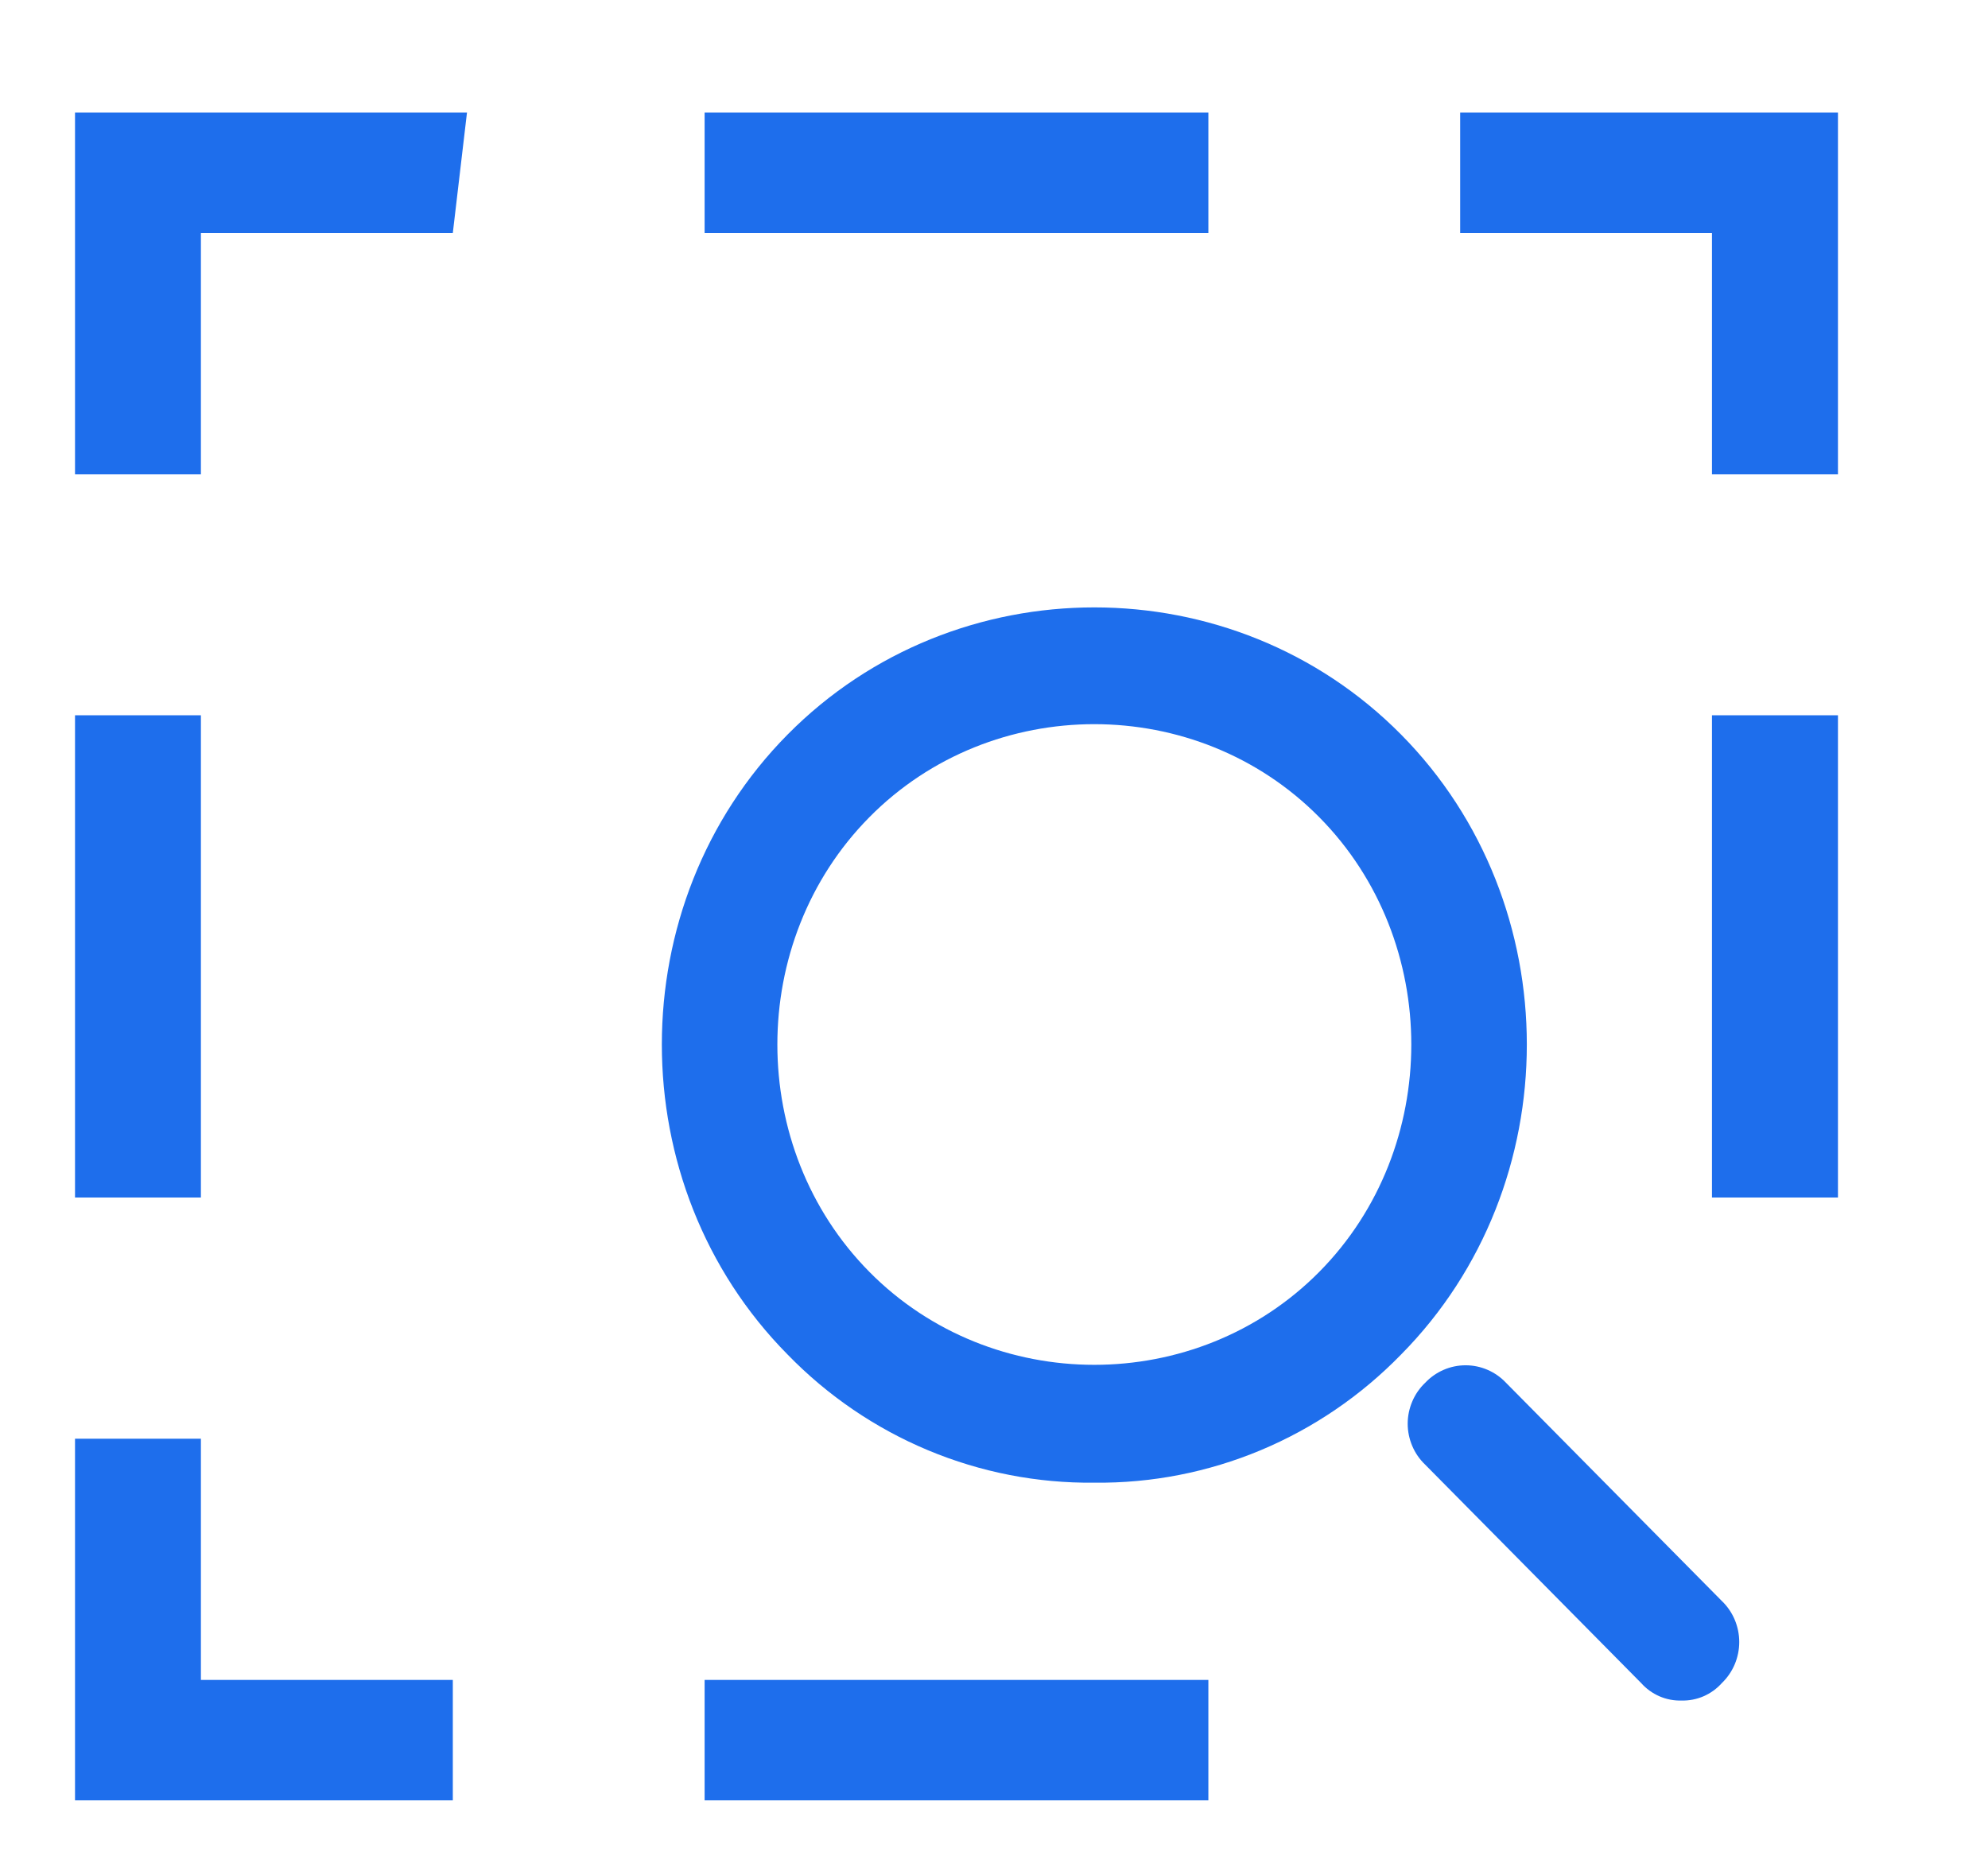 <svg width="53" height="50" viewBox="0 0 53 50" fill="none" xmlns="http://www.w3.org/2000/svg">
<path d="M45.641 31.927V19.07H49V31.927H45.641ZM45.641 6.212H38.928V3H49V12.643H45.641V6.212ZM37.352 36.114C36.285 37.211 35.011 38.079 33.606 38.666C32.201 39.253 30.694 39.547 29.175 39.53C27.655 39.547 26.148 39.253 24.743 38.666C23.338 38.079 22.064 37.211 20.998 36.114C16.527 31.594 16.527 24.1 20.998 19.583C25.469 15.064 32.881 15.064 37.352 19.583C41.823 24.1 41.823 31.594 37.352 36.114ZM35.172 21.788C31.9 18.48 26.447 18.48 23.177 21.788C19.907 25.093 19.907 30.604 23.177 33.909C26.447 37.214 31.9 37.214 35.172 33.909C38.443 30.604 38.443 25.093 35.172 21.788ZM18.785 3H32.215V6.212H18.785V3ZM5.356 6.212V12.643H2V3H12.45L12.072 6.212H5.356ZM5.356 31.927H2V19.07H5.356V31.927ZM5.356 44.788H12.072V48H2V38.358H5.356V44.788ZM32.215 48H18.785V44.788H32.215V48ZM40.152 36.868L45.907 42.687C46.053 42.827 46.169 42.997 46.248 43.184C46.327 43.372 46.368 43.574 46.368 43.778C46.368 43.982 46.327 44.184 46.248 44.372C46.169 44.559 46.053 44.729 45.907 44.87C45.771 45.022 45.604 45.143 45.418 45.224C45.231 45.305 45.029 45.344 44.827 45.338C44.625 45.344 44.424 45.305 44.238 45.224C44.053 45.143 43.886 45.022 43.751 44.87L37.994 39.048C37.847 38.908 37.73 38.739 37.651 38.552C37.571 38.364 37.529 38.162 37.529 37.958C37.529 37.754 37.571 37.552 37.651 37.364C37.73 37.177 37.847 37.008 37.994 36.868C38.133 36.72 38.301 36.602 38.486 36.522C38.672 36.441 38.871 36.4 39.073 36.4C39.275 36.4 39.474 36.441 39.66 36.522C39.845 36.602 40.013 36.72 40.152 36.868Z" fill="#1E6EEC"/>
</svg>
